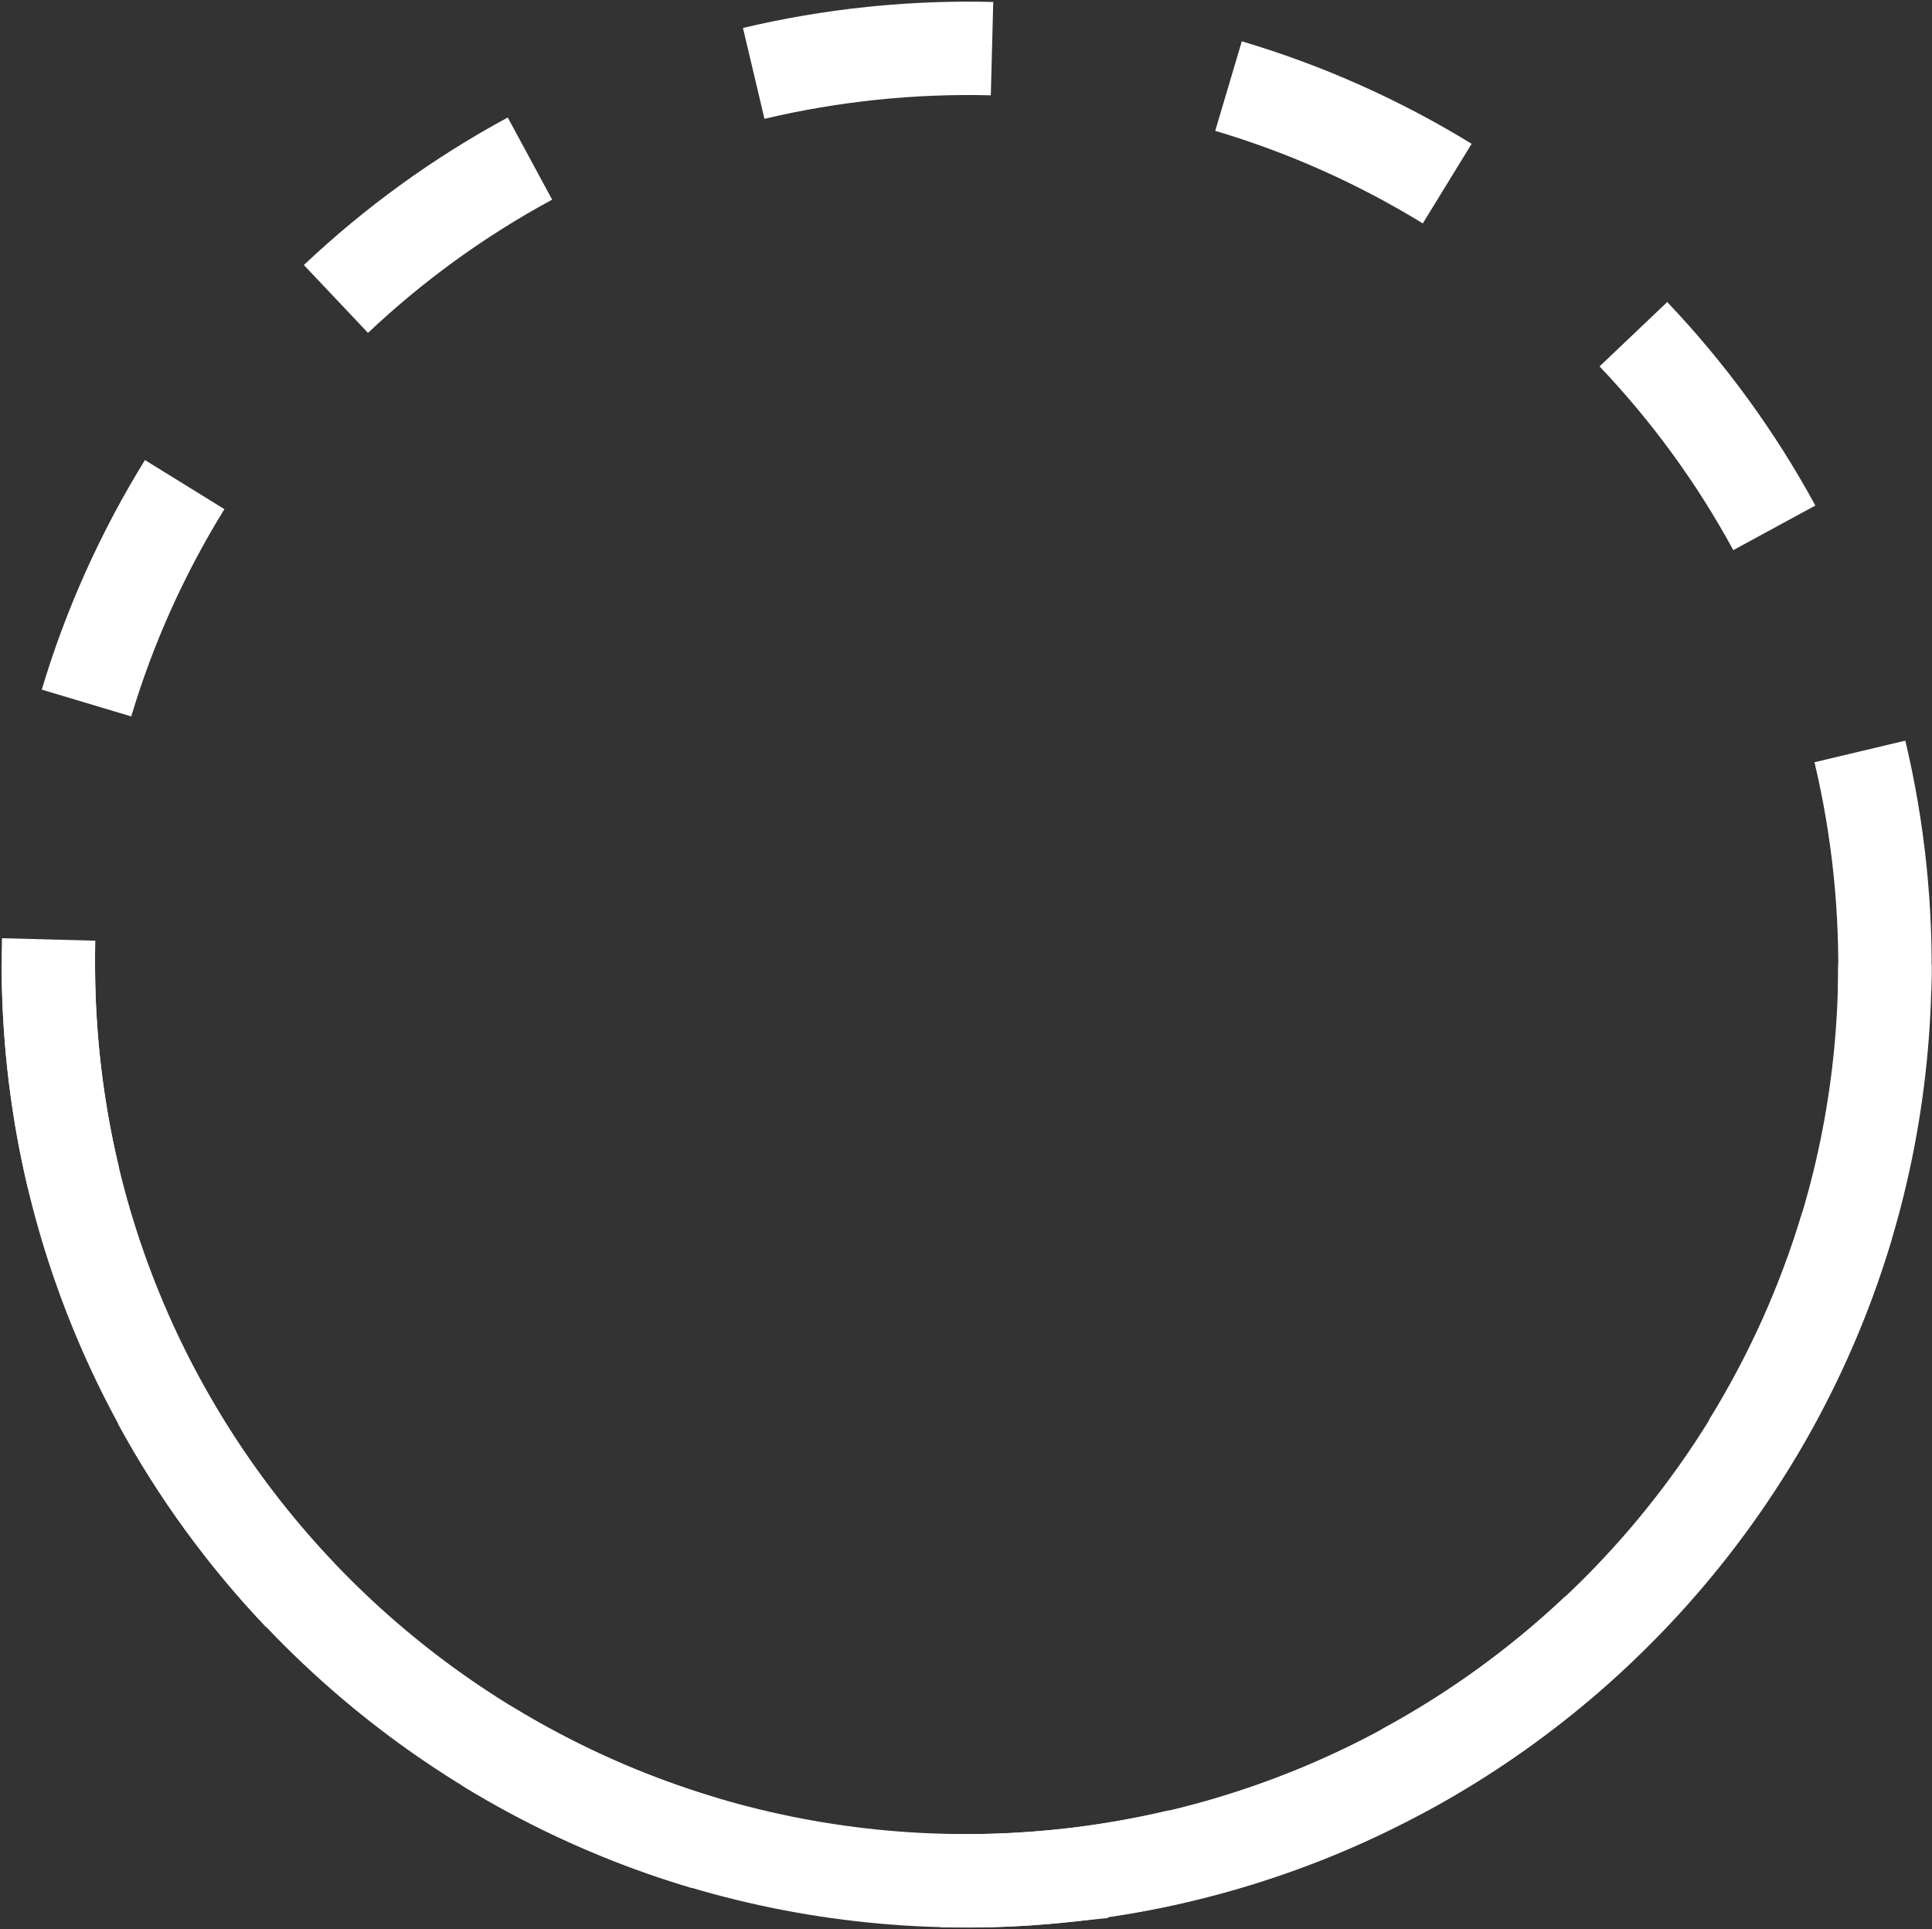 <svg width="662" height="661" viewBox="0 0 662 661" fill="none" xmlns="http://www.w3.org/2000/svg">
<rect x="0" y="0" width="662" height="661" fill="#333333" stroke="none"/>
<path d="M652.86 253.766C656.156 267.62 658.588 281.84 660.096 296.371L660.097 296.37C661.605 310.9 662.144 325.317 661.764 339.552L629.775 338.698C630.119 325.847 629.632 312.819 628.268 299.673C626.903 286.528 624.705 273.679 621.729 261.172L652.86 253.766ZM585.556 486.56C599.169 464.529 609.956 440.674 617.479 415.544L648.136 424.72C639.798 452.573 627.846 478.994 612.778 503.38L585.556 486.56ZM571.273 103.492C591.028 124.264 608.151 147.667 622.031 173.214L593.913 188.491C581.389 165.442 565.933 144.311 548.086 125.545L571.273 103.492ZM473.25 592.594C496.35 580.118 517.53 564.723 536.348 546.949L558.321 570.213C537.496 589.883 514.045 606.93 488.456 620.751L473.25 592.594ZM425.502 14.152C453.383 22.424 479.835 34.293 504.255 49.268L487.526 76.547C465.46 63.016 441.569 52.297 416.4 44.831L425.502 14.152ZM322.936 628.348C335.094 628.663 347.409 628.24 359.833 627.039L361.972 626.817C375.123 625.452 387.977 623.257 400.491 620.293L407.868 651.43C398.61 653.624 389.19 655.433 379.623 656.843V657.165L365.275 658.654C350.75 660.161 336.339 660.706 322.107 660.338L322.936 628.348ZM254.571 9.575C268.423 6.293 282.639 3.867 297.165 2.359L299.888 2.088C313.492 0.787 326.992 0.329 340.333 0.674L339.507 32.663C326.651 32.331 313.619 32.823 300.469 34.188C287.318 35.553 274.463 37.748 261.949 40.713L254.571 9.575ZM174.921 584.456C196.987 597.988 220.877 608.707 246.044 616.175L236.941 646.853C209.063 638.58 182.612 626.711 158.192 611.735L174.921 584.456ZM104.121 90.799C124.945 71.127 148.396 54.079 173.984 40.258L189.192 68.413C166.093 80.89 144.913 96.286 126.096 114.061L104.121 90.799ZM68.53 472.518C81.055 495.566 96.513 516.695 114.361 535.461L91.174 557.513C71.419 536.743 54.296 513.342 40.414 487.798L68.53 472.518ZM14.309 236.293C22.648 208.44 34.598 182.019 49.666 157.633L76.89 174.453C63.277 196.485 52.488 220.34 44.965 245.47L14.309 236.293ZM2.344 364.643C0.836 350.113 0.298 335.697 0.679 321.461L32.667 322.316C32.323 335.168 32.809 348.195 34.173 361.341C35.537 374.485 37.736 387.333 40.712 399.84L9.581 407.247C6.285 393.393 3.851 379.174 2.344 364.643Z" fill="white"/>
<path d="M331.22 660.419C148.622 660.419 0.579 512.757 0.579 330.515H32.579C32.579 495.014 166.225 628.419 331.22 628.419C496.216 628.419 629.862 495.014 629.862 330.515H661.862C661.862 512.757 513.819 660.419 331.22 660.419Z" fill="white"/>
</svg>
